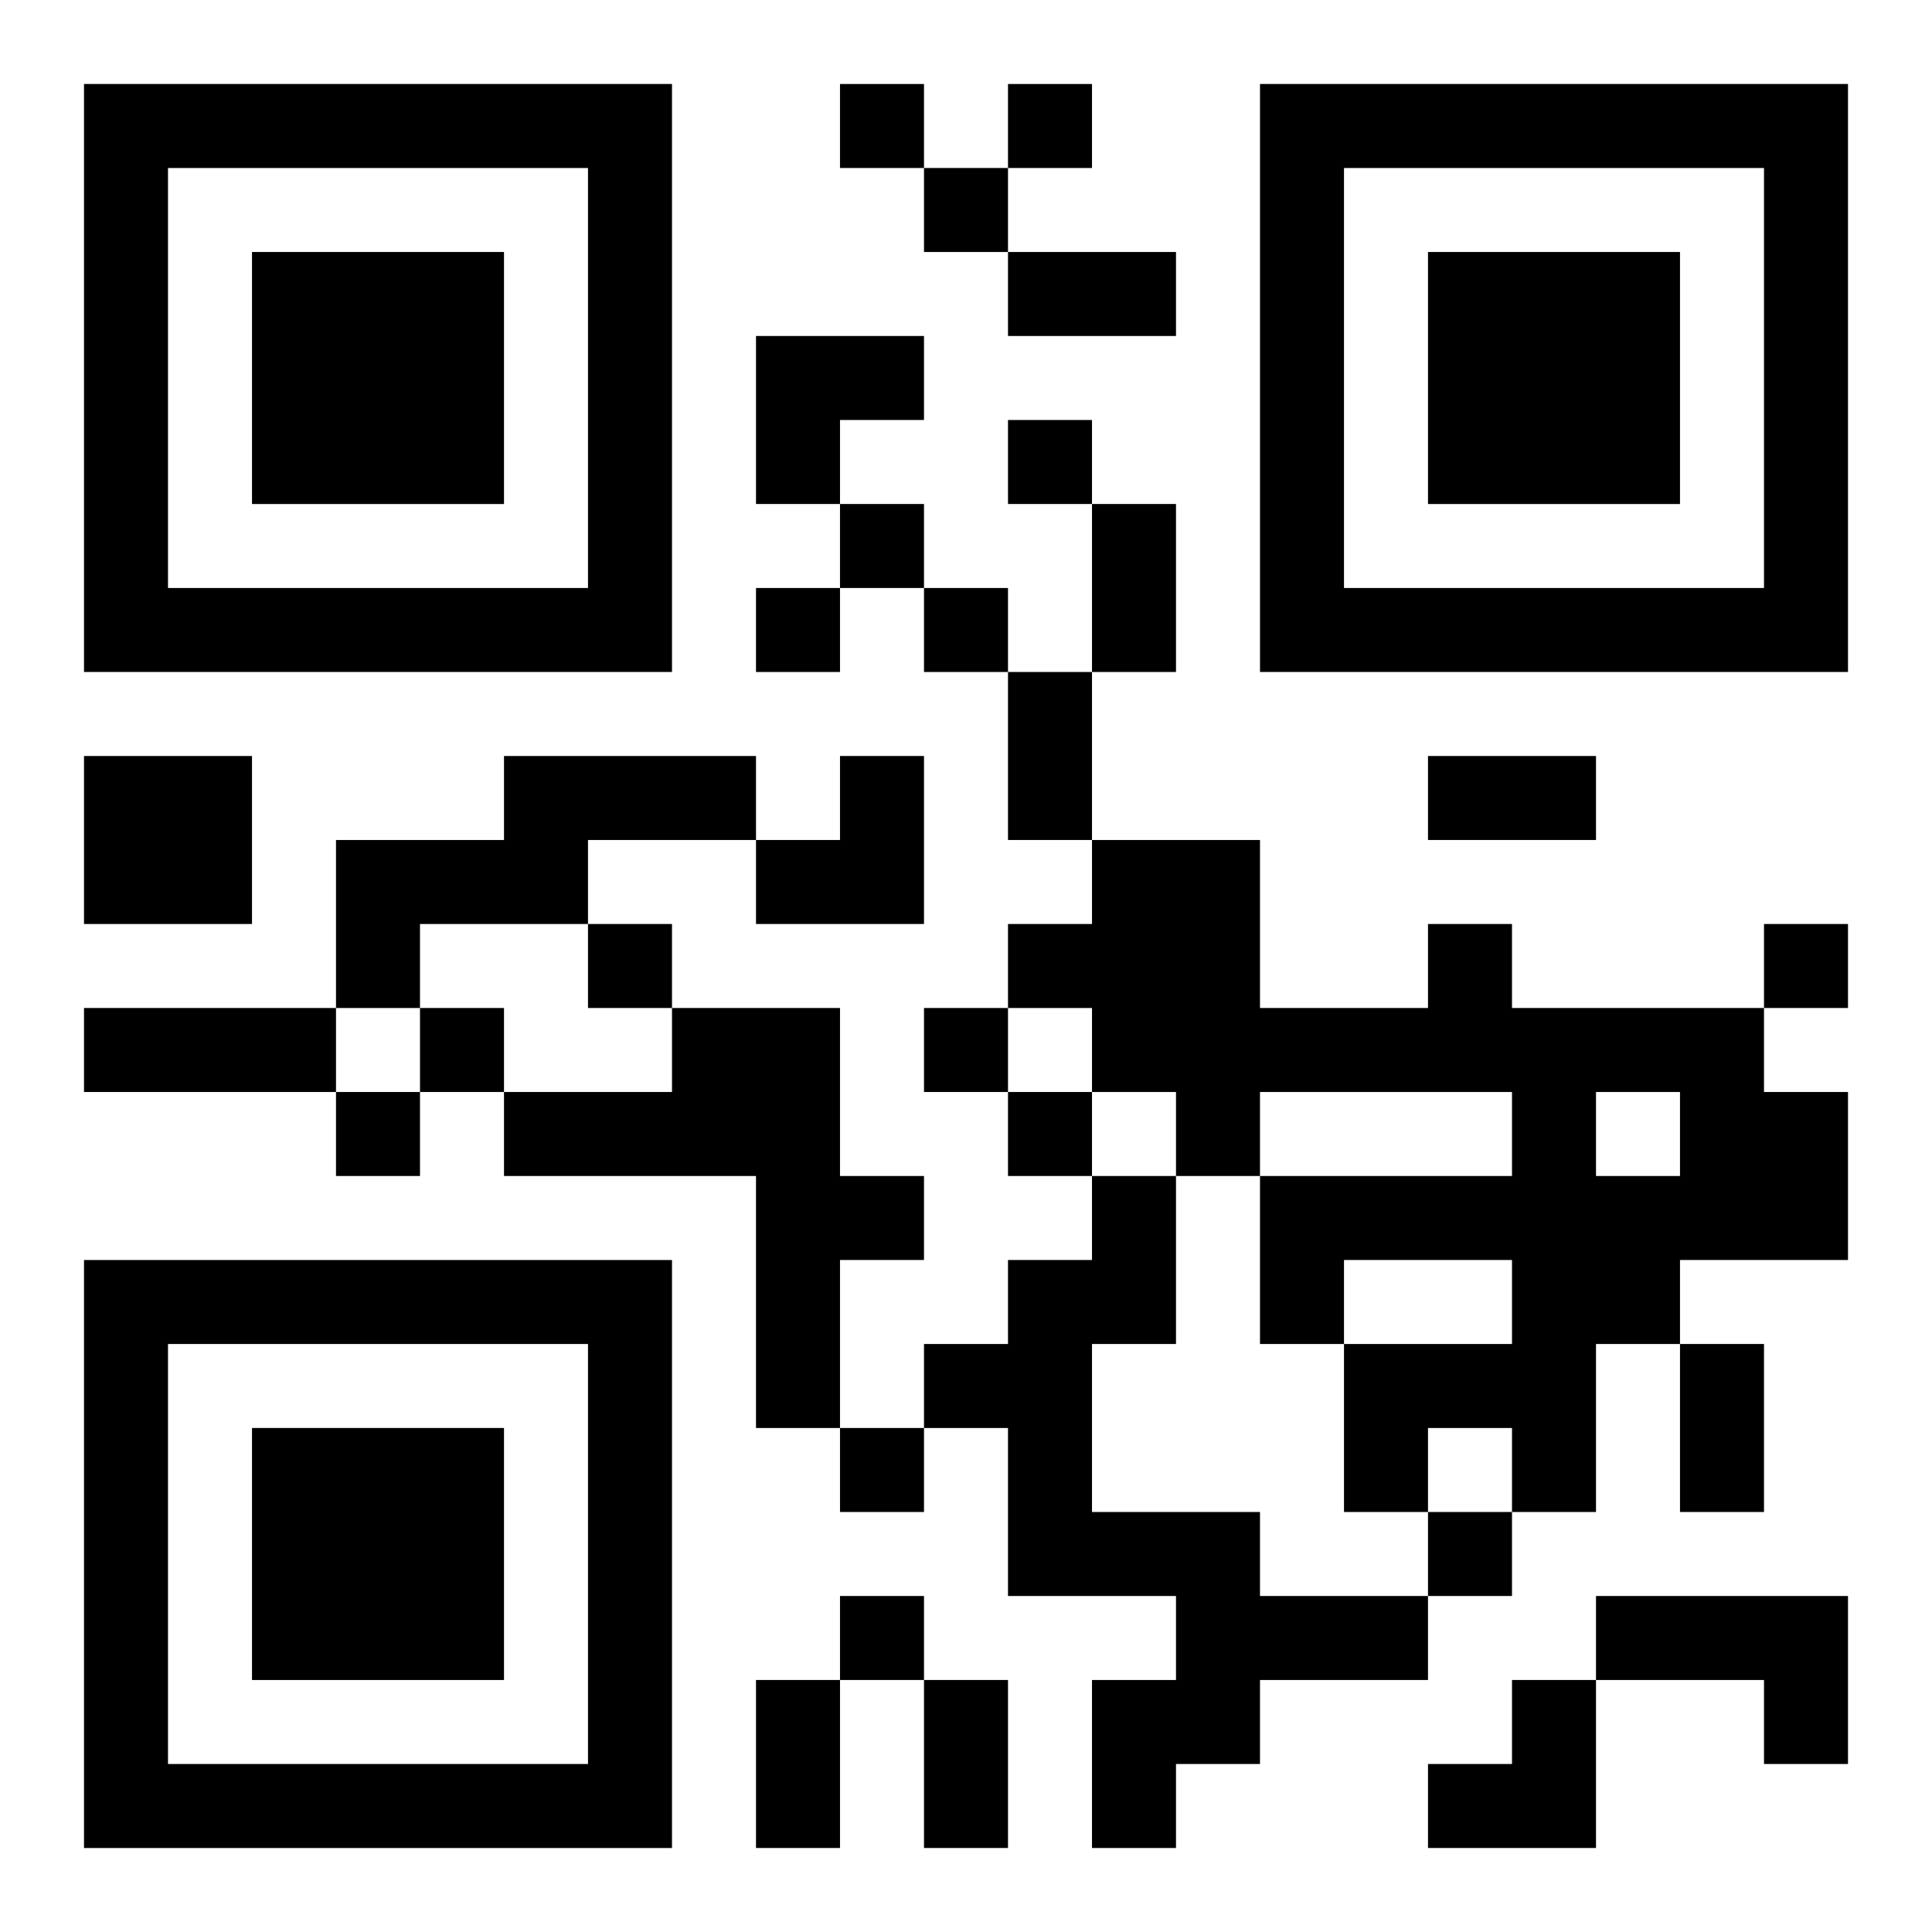 <?xml version="1.0" encoding="UTF-8"?>
<svg width="250" height="250" baseProfile="full" version="1.1" viewBox="-1 -1 23 23" xmlns="http://www.w3.org/2000/svg" xmlns:xlink="http://www.w3.org/1999/xlink"><symbol id="a"><path d="m0 7v7h7v-7h-7zm1 1h5v5h-5v-5zm1 1v3h3v-3h-3z"/></symbol><use y="-7" xlink:href="#a"/><use y="7" xlink:href="#a"/><use x="14" y="-7" xlink:href="#a"/><path d="m0 8h2v2h-2v-2m5 0h3v1h-2v1h-2v1h-1v-2h2v-1m11 2h1v1h3v1h1v2h-2v1h-1v2h-1v-1h-1v1h-1v-2h2v-1h-2v1h-1v-2h3v-1h-3v1h-1v-1h-1v-1h-1v-1h1v-1h2v2h2v-1m2 2v1h1v-1h-1m-11-1h2v2h1v1h-1v2h-1v-3h-3v-1h2v-1m5 2h1v2h-1v2h2v1h2v1h-2v1h-1v1h-1v-2h1v-1h-2v-2h-1v-1h1v-1h1v-1m6 5h3v2h-1v-1h-2v-1m-9-18v1h1v-1h-1m2 0v1h1v-1h-1m-1 1v1h1v-1h-1m1 3v1h1v-1h-1m-2 1v1h1v-1h-1m-1 1v1h1v-1h-1m2 0v1h1v-1h-1m-4 4v1h1v-1h-1m14 0v1h1v-1h-1m-16 1v1h1v-1h-1m6 0v1h1v-1h-1m-7 1v1h1v-1h-1m8 0v1h1v-1h-1m-2 4v1h1v-1h-1m7 1v1h1v-1h-1m-7 1v1h1v-1h-1m2-16h2v1h-2v-1m1 3h1v2h-1v-2m-1 2h1v2h-1v-2m5 1h2v1h-2v-1m-16 3h3v1h-3v-1m19 4h1v2h-1v-2m-11 4h1v2h-1v-2m2 0h1v2h-1v-2m-2-16h2v1h-1v1h-1zm0 5m1 0h1v2h-2v-1h1zm7 11m1 0h1v2h-2v-1h1z"/></svg>
